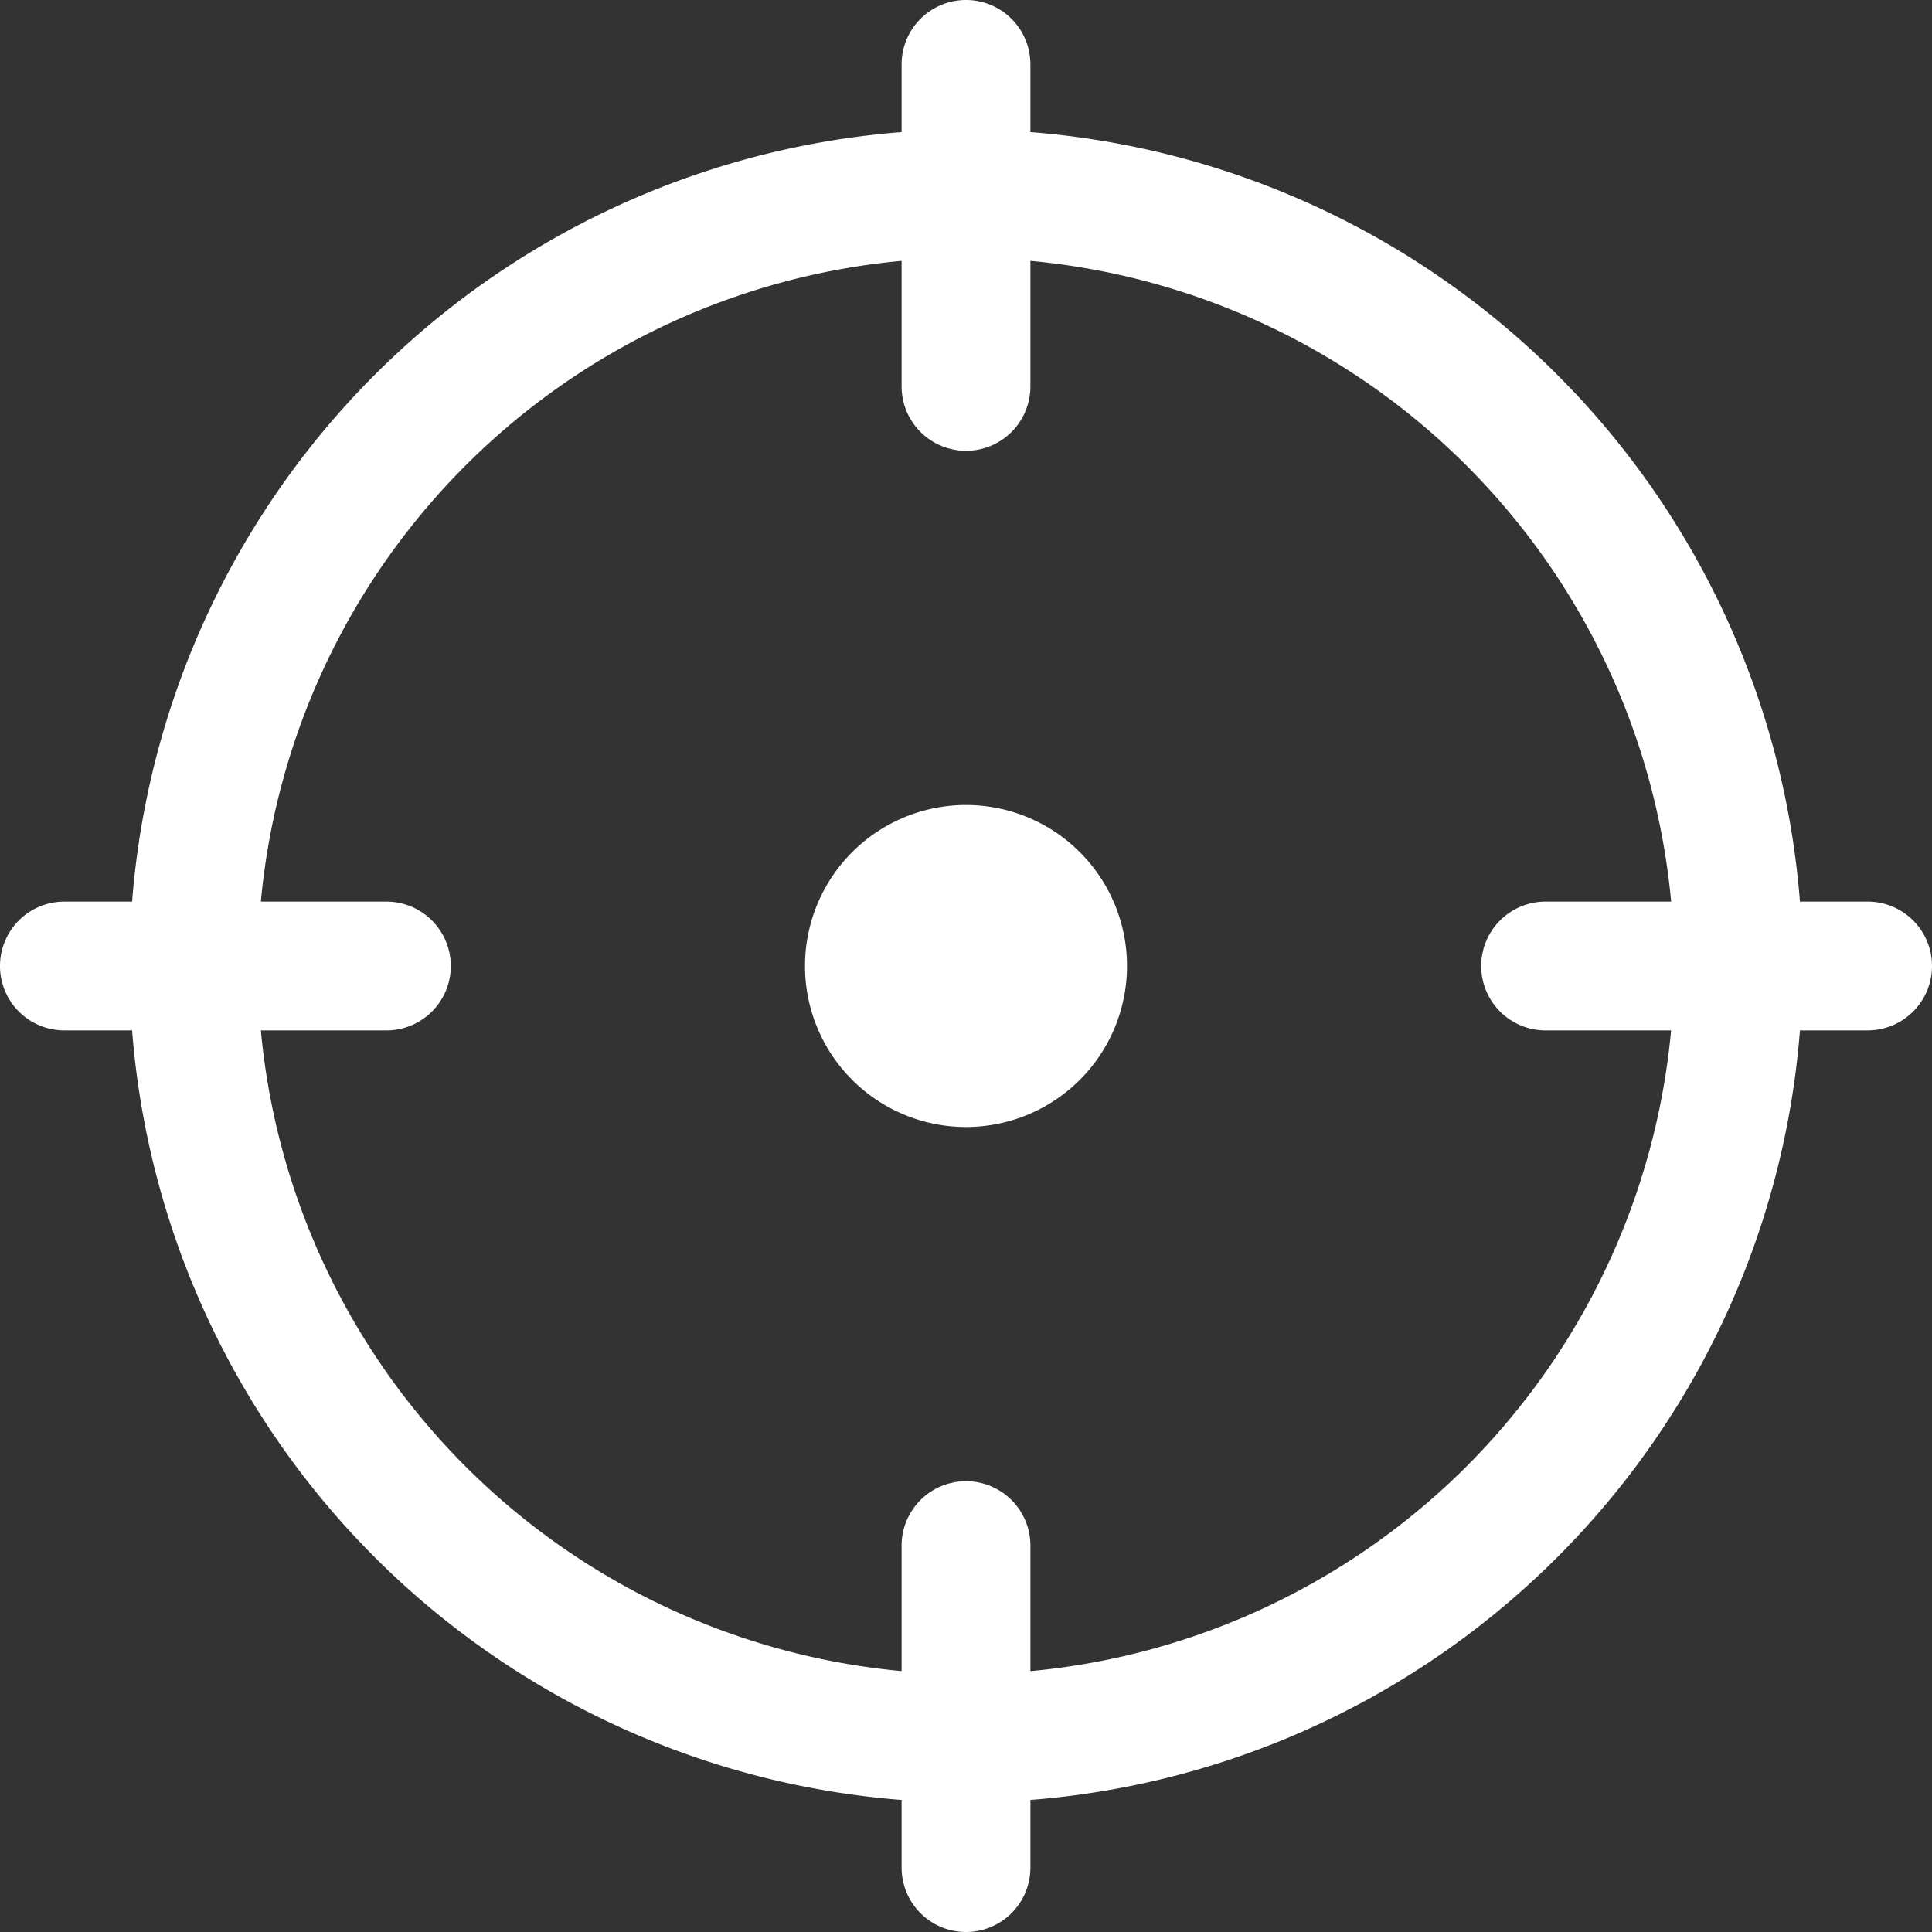 <svg xmlns="http://www.w3.org/2000/svg" viewBox="0 0 45 45">
  <rect x="0" y="0" width="45" height="45" fill="#333333" stroke="none"/>
  <defs>
    <style>
      .cls-1 {
        fill: #fff;
      }
    </style>
  </defs>
  <g id="组_167" data-name="组 167" transform="translate(-676 -463)">
    <path id="路径_161" data-name="路径 161" class="cls-1" d="M54.5,54.5m-3.75,0a3.75,3.75,0,1,0,3.75-3.75A3.75,3.75,0,0,0,50.75,54.5ZM75.5,53H73.924A19.5,19.5,0,0,0,56,35.077V33.5a1.5,1.5,0,0,0-3,0v1.577A19.5,19.5,0,0,0,35.077,53H33.5a1.5,1.5,0,1,0,0,3h1.577A19.5,19.5,0,0,0,53,73.924V75.5a1.5,1.5,0,0,0,3,0V73.924A19.5,19.5,0,0,0,73.924,56H75.5a1.5,1.5,0,0,0,0-3ZM56,70.924V68a1.5,1.5,0,1,0-3,0v2.923A16.515,16.515,0,0,1,38.076,56H41a1.5,1.5,0,0,0,0-3H38.076A16.515,16.515,0,0,1,53,38.076V41a1.5,1.5,0,0,0,3,0V38.076A16.516,16.516,0,0,1,70.924,53H68a1.5,1.5,0,1,0,0,3h2.923A16.515,16.515,0,0,1,56,70.924Z" transform="translate(644 431)"/>
  </g>
</svg>
